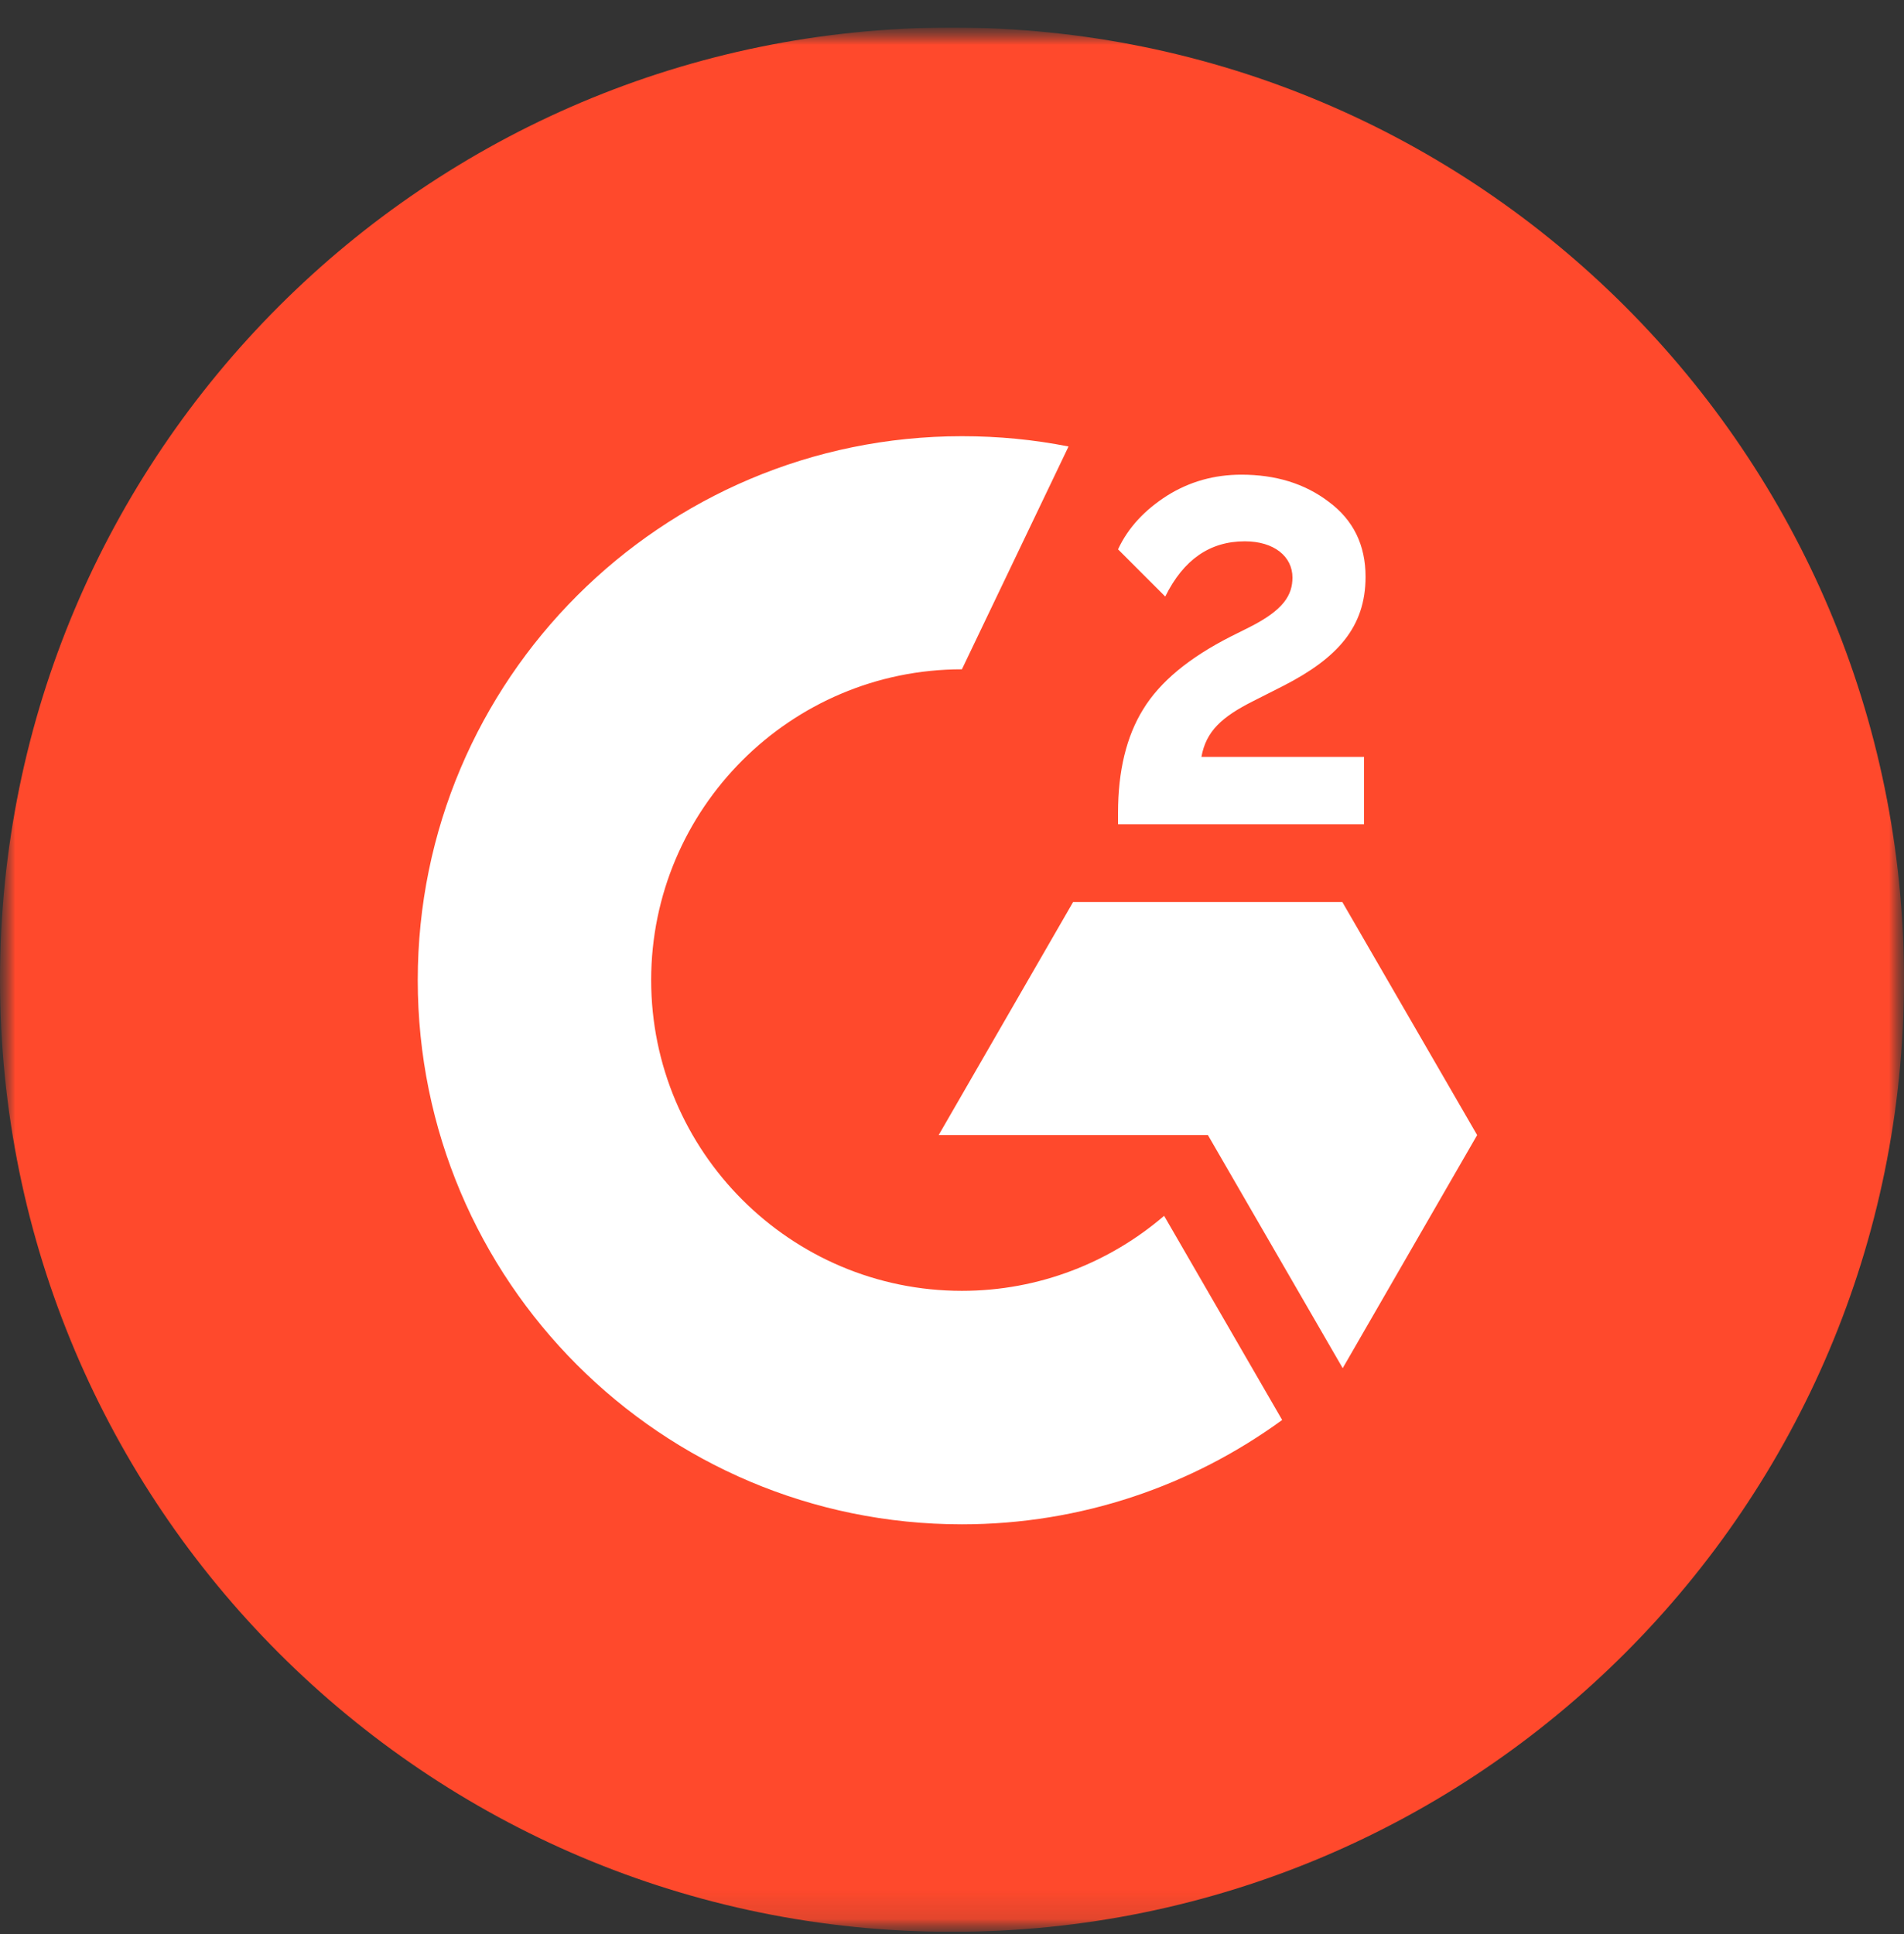 <svg width="64" height="65" viewBox="0 0 64 65" fill="none" xmlns="http://www.w3.org/2000/svg">
<rect x="0" y="0" width="64" height="65" fill="#333333" stroke="none"/>
<g clip-path="url(#clip0_264_1413)">
<mask id="mask0_264_1413" style="mask-type:luminance" maskUnits="userSpaceOnUse" x="0" y="0" width="64" height="65">
<path d="M64 0.926H0V64.926H64V0.926Z" fill="white"/>
</mask>
<g mask="url(#mask0_264_1413)">
<mask id="mask1_264_1413" style="mask-type:luminance" maskUnits="userSpaceOnUse" x="0" y="0" width="64" height="65">
<path d="M64 0.926H0V64.926H64V0.926Z" fill="white"/>
</mask>
<g mask="url(#mask1_264_1413)">
<path d="M64 32.926C64 50.603 49.677 64.926 32 64.926C14.323 64.926 0 50.603 0 32.926C0 15.249 14.323 0.926 32 0.926C49.677 0.926 64 15.262 64 32.926Z" fill="#FF492C"/>
<path d="M45.85 27.703H37.581V27.319C37.581 25.911 37.863 24.747 38.426 23.838C38.989 22.916 39.962 22.11 41.37 21.393L42.01 21.073C43.149 20.497 43.444 19.998 43.444 19.409C43.444 18.705 42.829 18.193 41.844 18.193C40.666 18.193 39.783 18.807 39.168 20.049L37.581 18.462C37.927 17.719 38.49 17.131 39.232 16.657C39.988 16.183 40.82 15.953 41.728 15.953C42.868 15.953 43.853 16.247 44.66 16.862C45.492 17.476 45.901 18.321 45.901 19.383C45.901 21.086 44.941 22.123 43.149 23.044L42.138 23.556C41.063 24.094 40.538 24.58 40.384 25.438H45.85V27.703ZM45.12 30.315H36.071L31.552 38.148H40.602L45.133 45.982L49.652 38.148L45.12 30.315ZM32.333 43.383C26.573 43.383 21.888 38.699 21.888 32.939C21.888 27.179 26.573 22.494 32.333 22.494L35.917 15.006C34.752 14.775 33.562 14.66 32.333 14.66C22.234 14.66 14.042 22.852 14.042 32.939C14.042 43.038 22.221 51.23 32.333 51.23C36.352 51.23 40.077 49.924 43.098 47.723L39.13 40.862C37.312 42.423 34.932 43.383 32.333 43.383Z" fill="white"/>
</g>
</g>
</g>
<defs>
<clipPath id="clip0_264_1413">
<rect width="64" height="64" fill="white" transform="translate(0 0.926)"/>
</clipPath>
</defs>
</svg>
